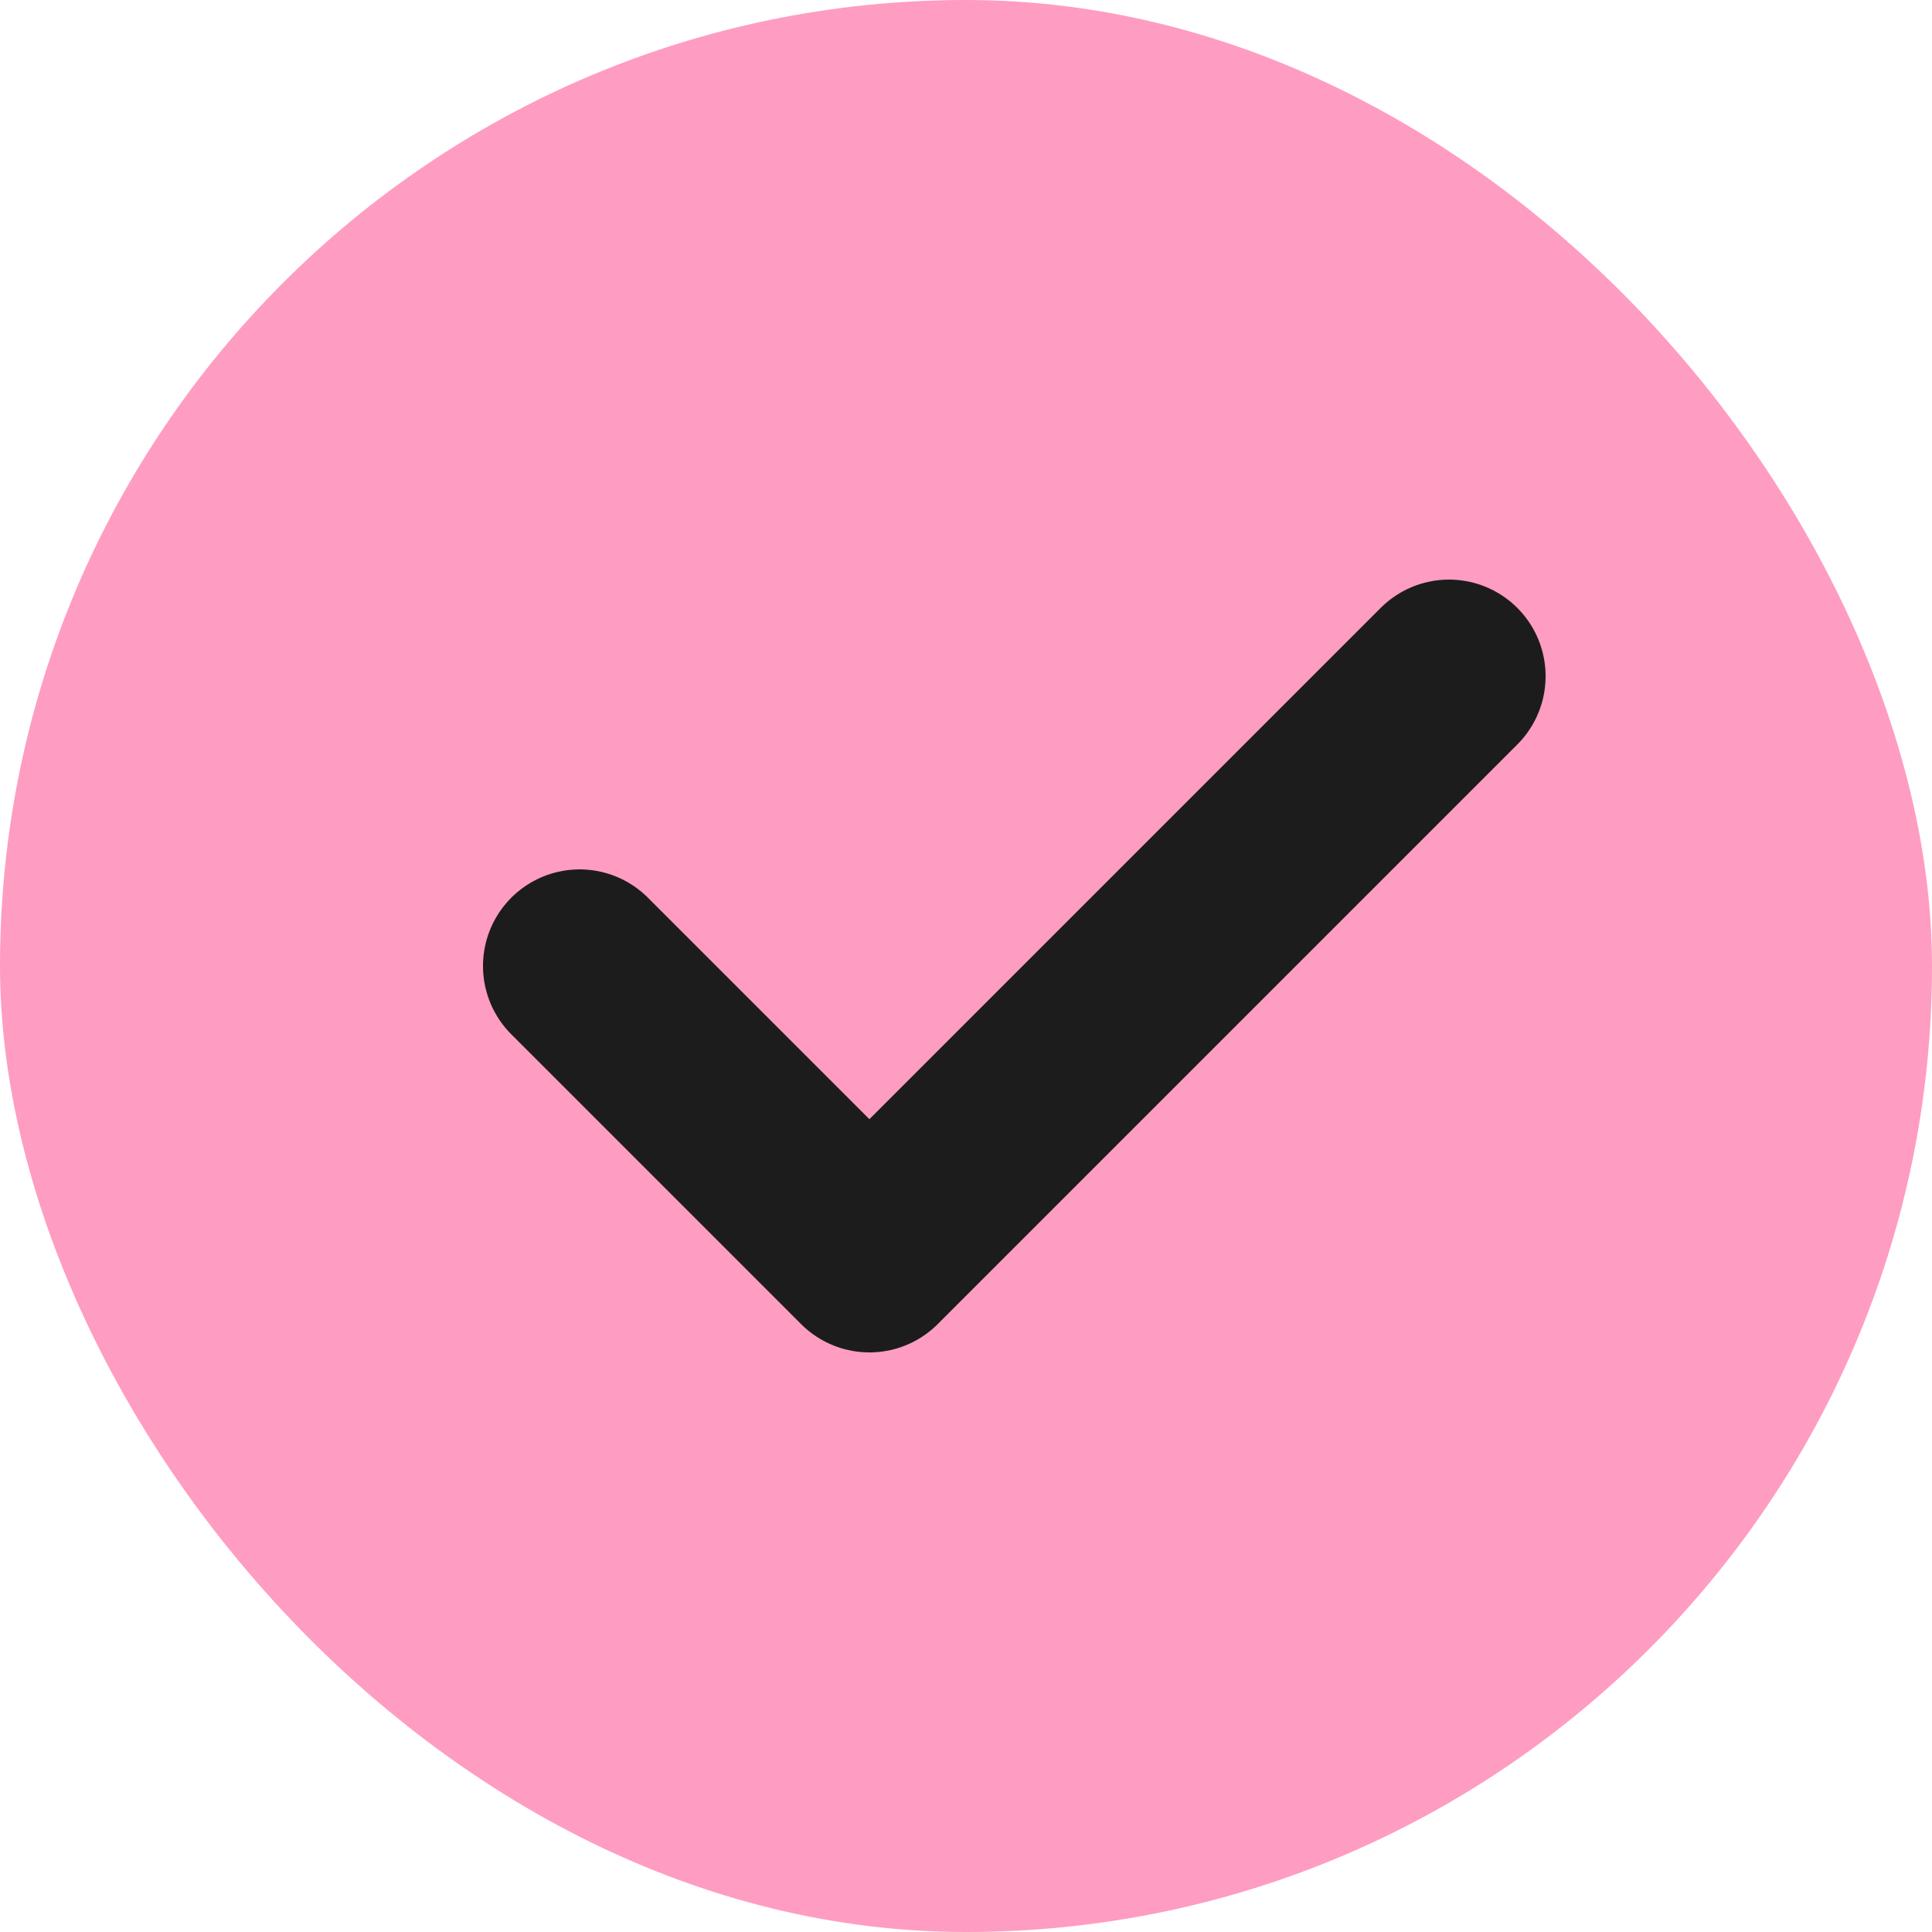 <svg width="10" height="10" viewBox="0 0 10 10" fill="none" xmlns="http://www.w3.org/2000/svg">
<rect width="10" height="10" rx="5" fill="#FF9CC1"/>
<path d="M3 5L4.5 6.5L7.5 3.5" stroke="#1C1C1C" stroke-linecap="round" stroke-linejoin="round"/>
</svg>
